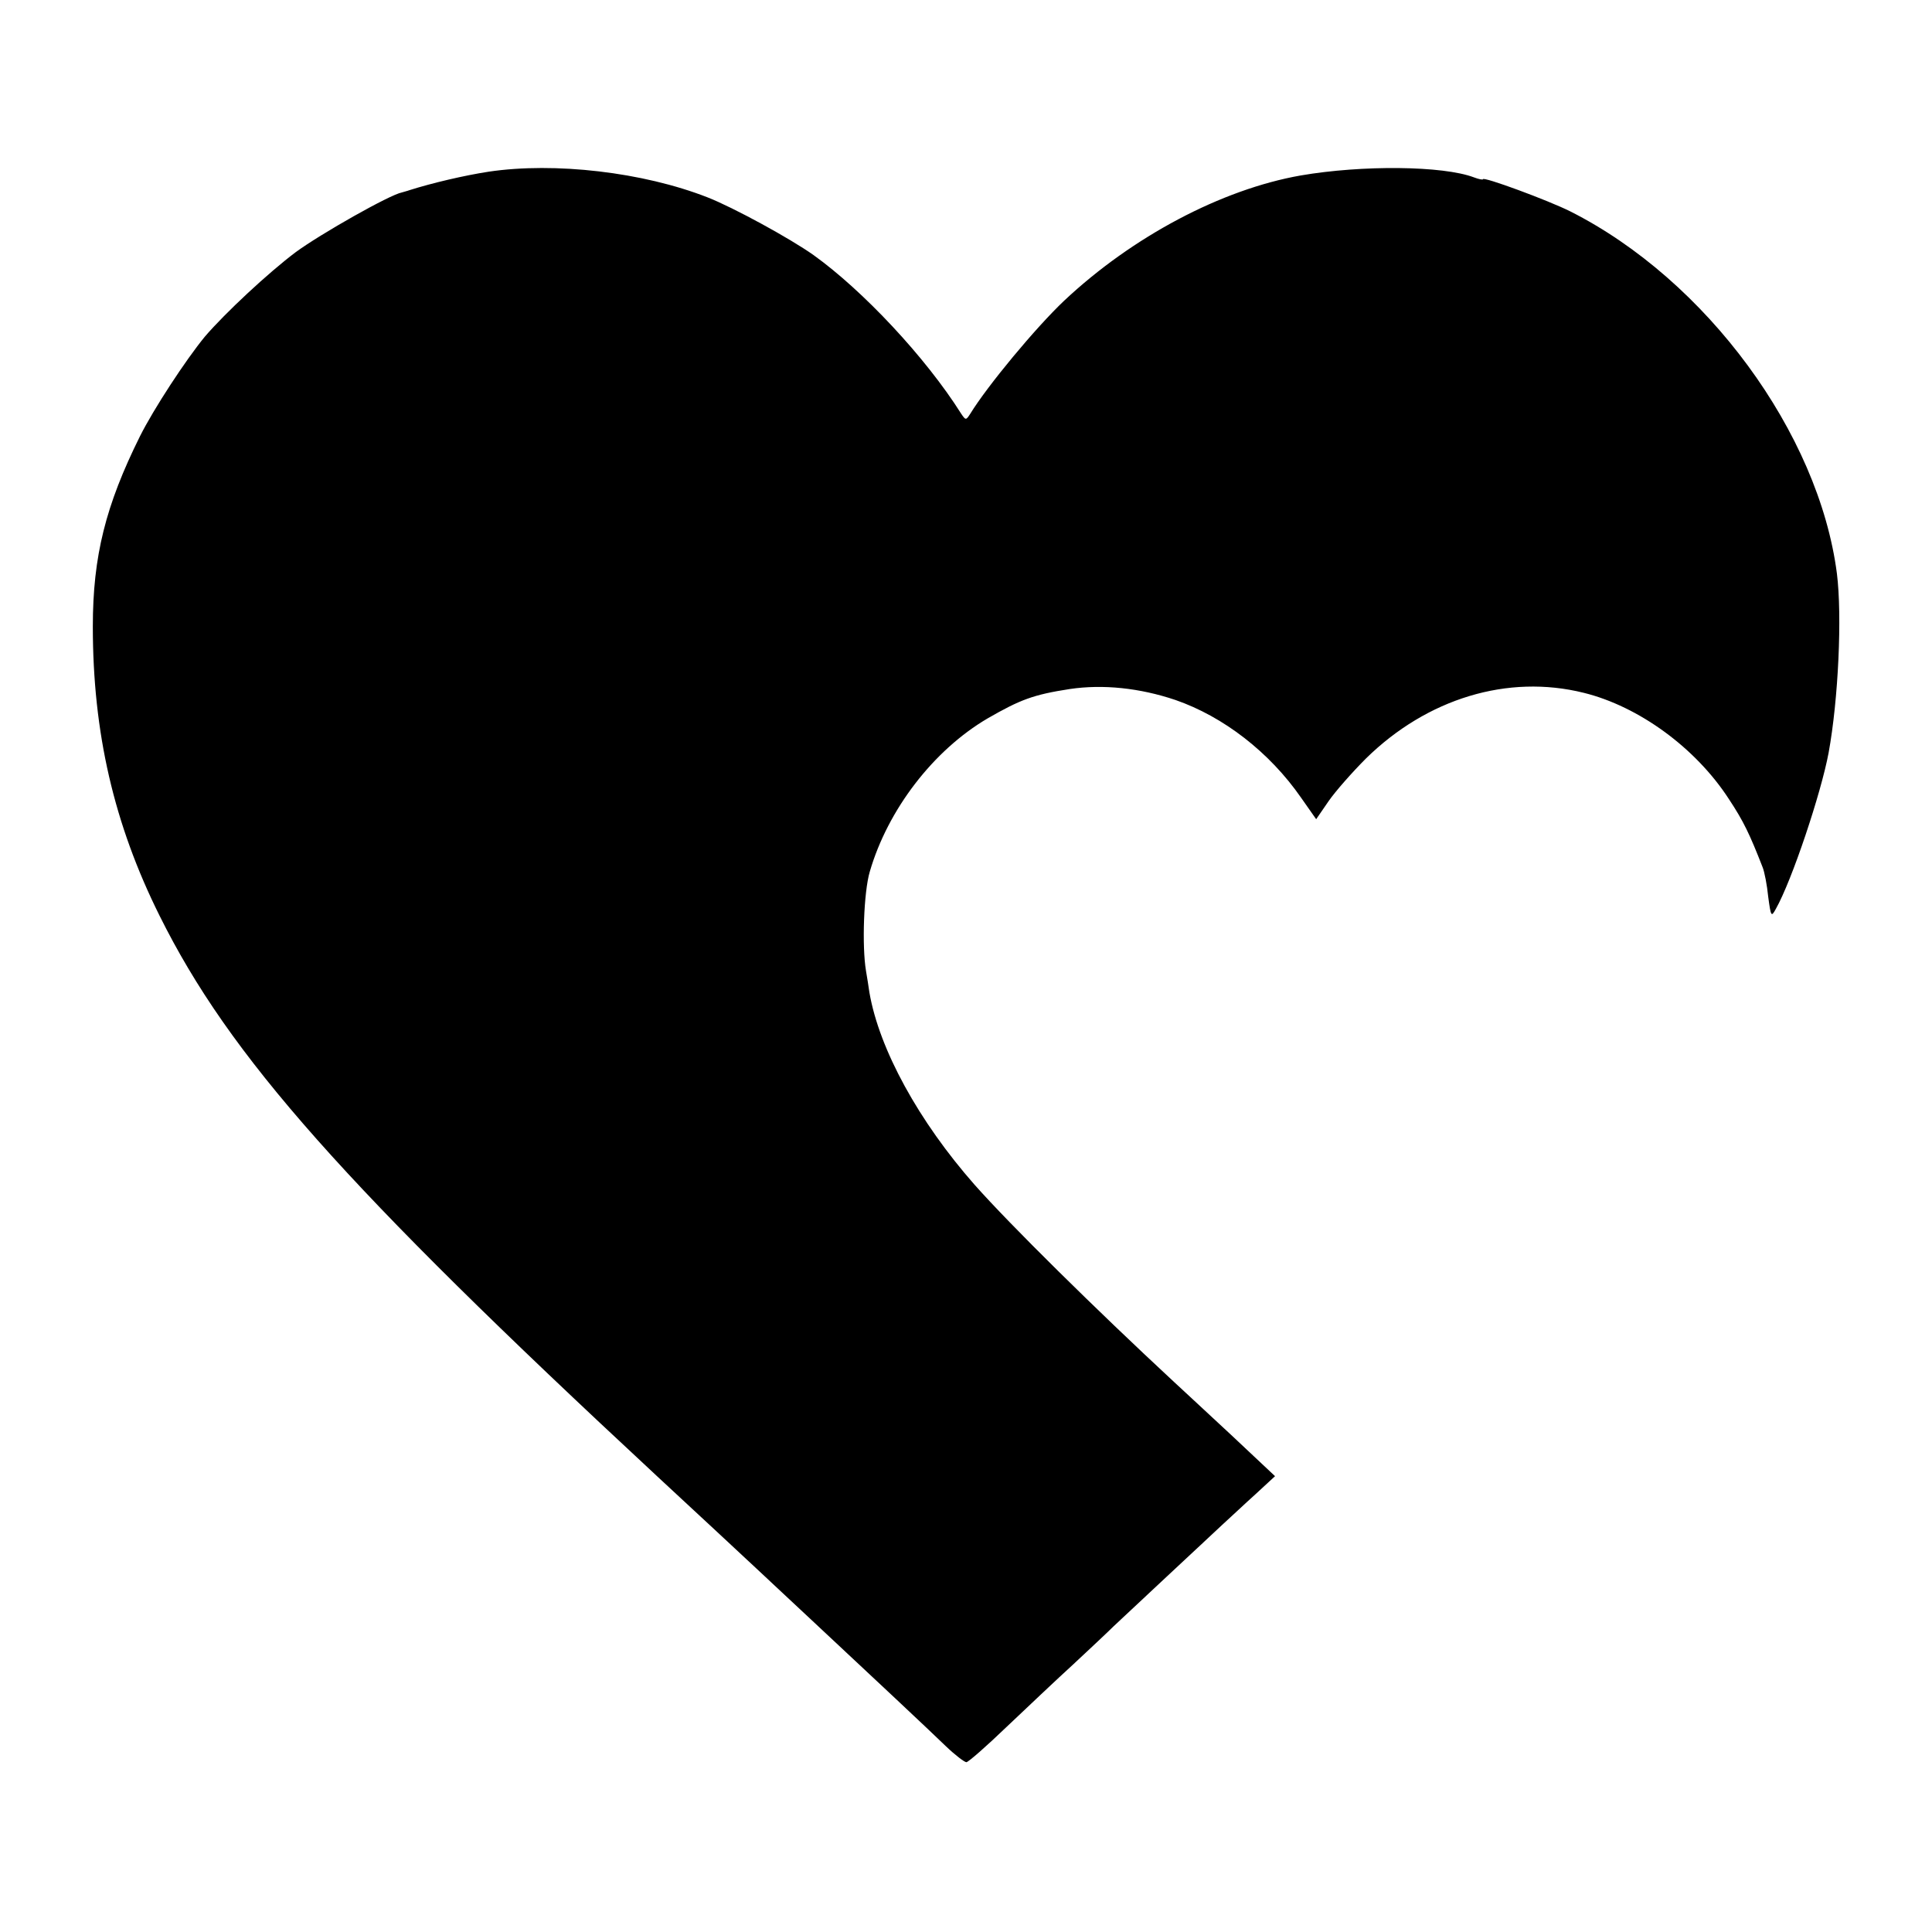 <?xml version="1.0" standalone="no"?>
<!DOCTYPE svg PUBLIC "-//W3C//DTD SVG 20010904//EN"
 "http://www.w3.org/TR/2001/REC-SVG-20010904/DTD/svg10.dtd">
<svg version="1.0" xmlns="http://www.w3.org/2000/svg"
 width="512pt" height="512pt" viewBox="0 0 512 512"
 preserveAspectRatio="xMidYMid meet">
<g transform="translate(0,512) scale(0.1,-0.1)"
fill="#000000" stroke="none">
<path d="M1295 4665 c-65 -10 -150 -30 -210 -49 -5 -2 -14 -4 -20 -6 -32 -6
-214 -109 -281 -158 -72 -54 -187 -161 -241 -224 -51 -62 -136 -192 -172 -264
-91 -183 -125 -318 -125 -504 0 -282 56 -524 177 -767 185 -372 489 -715 1316
-1483 156 -145 127 -117 451 -420 104 -97 278 -260 317 -298 24 -23 49 -42 54
-42 5 0 53 42 106 93 54 51 134 127 178 167 44 41 92 86 106 100 15 14 77 72
139 130 62 58 129 120 149 139 20 18 59 55 88 81 l52 48 -116 109 c-64 59
-132 123 -152 141 -207 192 -435 417 -528 522 -148 168 -253 359 -279 510 -2
14 -6 40 -9 57 -11 65 -6 209 10 263 48 165 169 322 312 406 87 50 121 63 218
78 88 13 185 3 280 -29 127 -44 249 -138 333 -259 l40 -57 33 48 c18 26 63 77
99 113 162 159 376 224 577 174 146 -36 297 -146 385 -282 39 -59 55 -93 89
-180 5 -12 12 -48 15 -79 7 -52 8 -54 20 -32 43 76 120 307 140 414 26 142 36
363 22 475 -48 372 -346 778 -707 960 -58 29 -231 93 -231 85 0 -2 -11 0 -24
5 -82 31 -296 33 -459 5 -210 -37 -446 -162 -627 -332 -75 -71 -203 -225 -249
-300 -11 -17 -12 -17 -24 1 -94 149 -260 326 -391 420 -62 44 -212 126 -281
153 -171 67 -405 94 -580 68z"/>
</g>
</svg>
